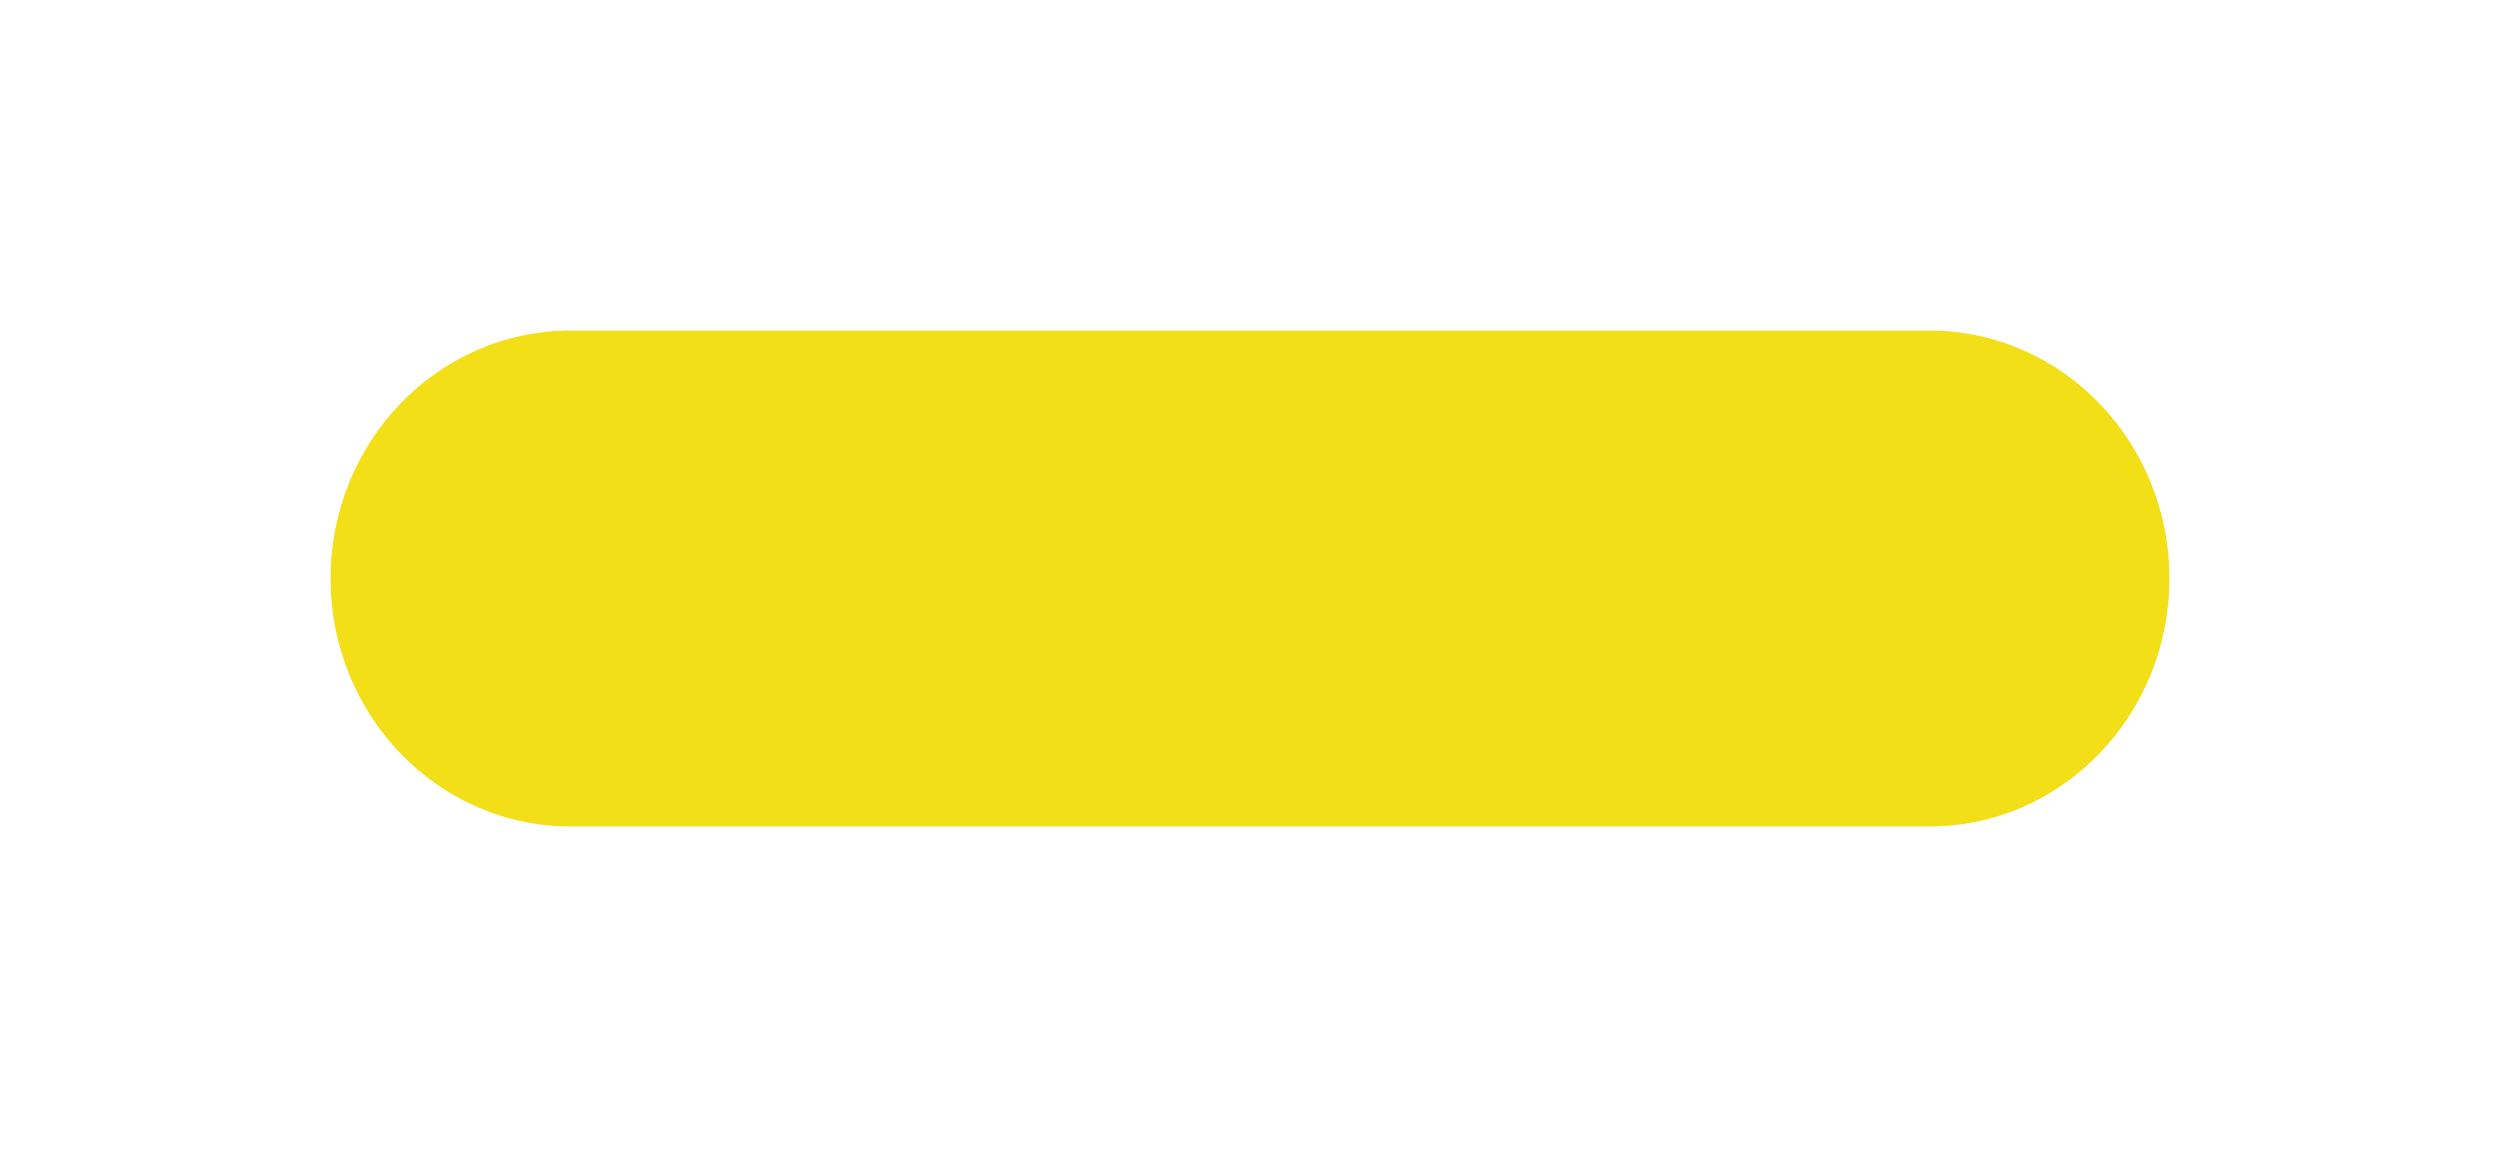 <?xml version="1.0" encoding="utf-8"?>
<svg xmlns="http://www.w3.org/2000/svg" fill="none" height="100%" overflow="visible" preserveAspectRatio="none" style="display: block;" viewBox="0 0 121 56" width="100%">
<g filter="url(#filter0_g_0_9034)" id="blob">
<path d="M16 28C16 21.373 21.197 16 27.609 16H93.391C99.803 16 105 21.373 105 28C105 34.627 99.803 40 93.391 40H27.609C21.197 40 16 34.627 16 28Z" fill="#F3DF17"/>
</g>
<defs>
<filter color-interpolation-filters="sRGB" filterUnits="userSpaceOnUse" height="56" id="filter0_g_0_9034" width="121" x="0" y="0">
<feFlood flood-opacity="0" result="BackgroundImageFix"/>
<feBlend in="SourceGraphic" in2="BackgroundImageFix" mode="normal" result="shape"/>
<feTurbulence baseFrequency="1 1" numOctaves="3" seed="3037" type="fractalNoise"/>
<feDisplacementMap height="100%" in="shape" result="displacedImage" scale="32" width="100%" xChannelSelector="R" yChannelSelector="G"/>
<feMerge result="effect1_texture_0_9034">
<feMergeNode in="displacedImage"/>
</feMerge>
</filter>
</defs>
</svg>